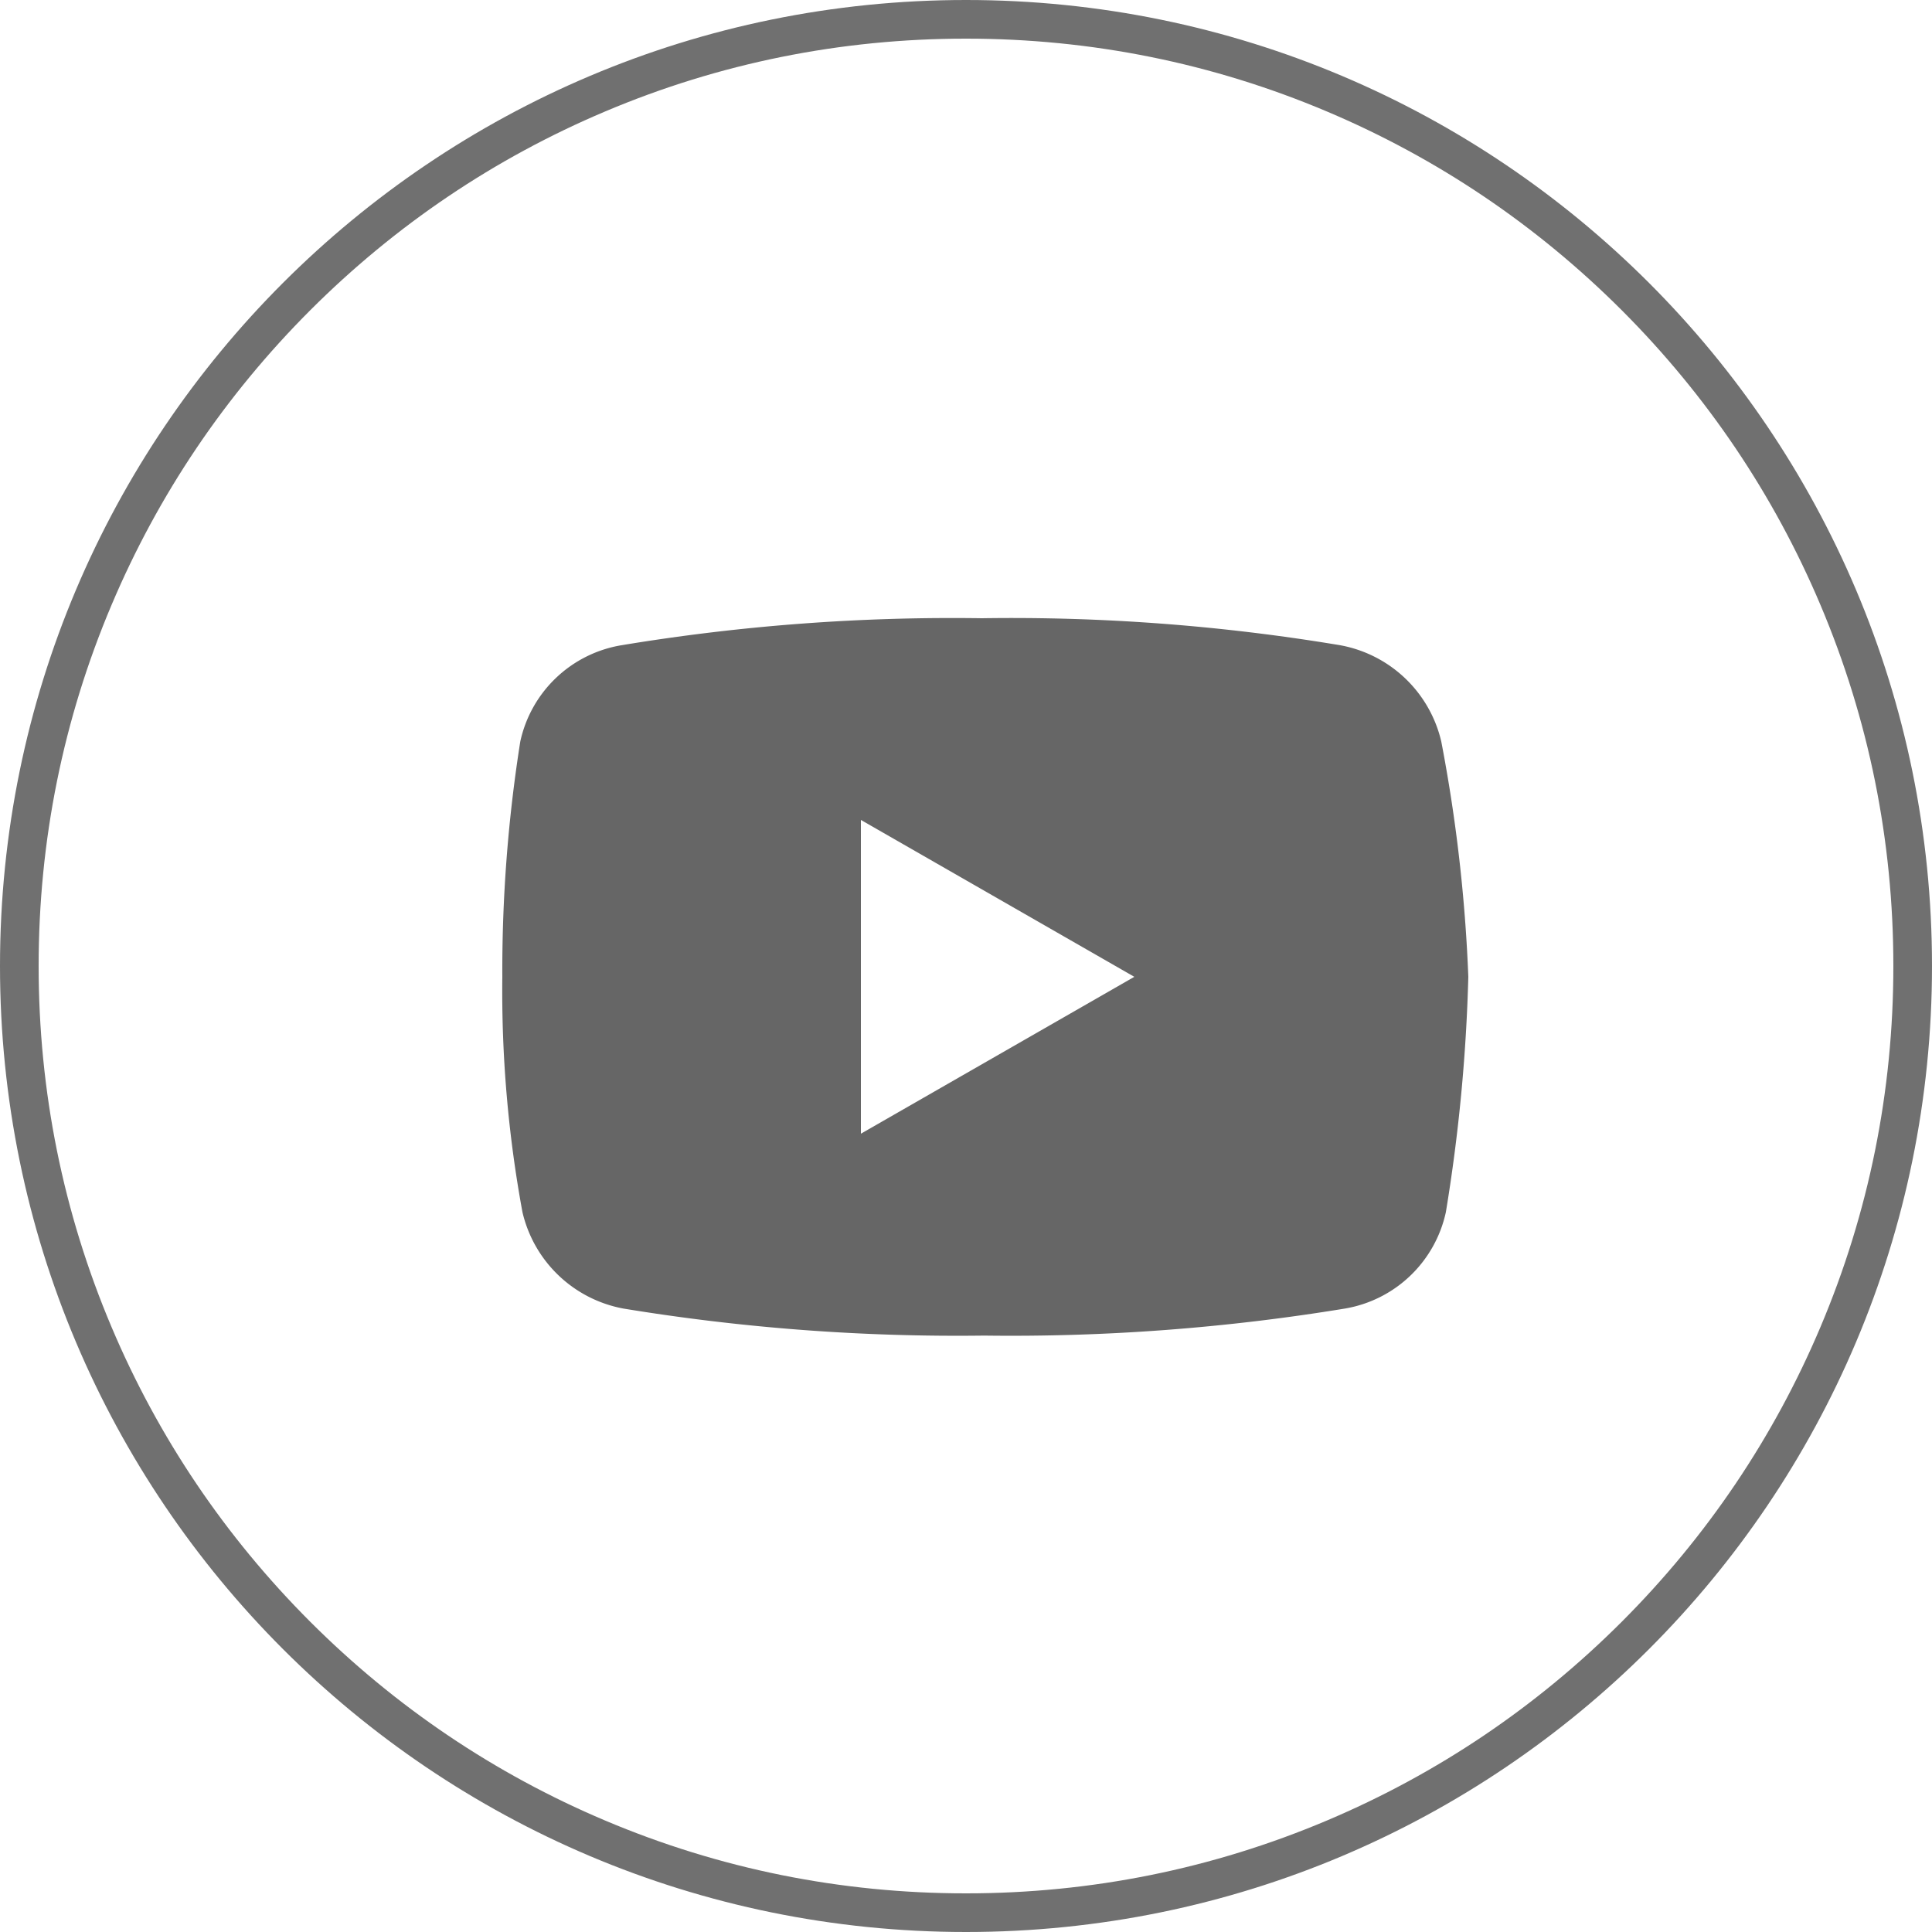 <svg id="コンポーネント_73_4" data-name="コンポーネント 73 – 4" xmlns="http://www.w3.org/2000/svg" width="50" height="50" viewBox="0 0 50 50">
  <g id="パス_1734" data-name="パス 1734" fill="none">
    <path d="M25,0A25,25,0,1,1,0,25,25,25,0,0,1,25,0Z" stroke="none"/>
    <path d="M 25 1 C 21.76 1 18.617 1.634 15.658 2.886 C 12.801 4.094 10.234 5.825 8.029 8.029 C 5.825 10.234 4.094 12.801 2.886 15.658 C 1.634 18.617 1 21.76 1 25 C 1 28.24 1.634 31.383 2.886 34.342 C 4.094 37.199 5.825 39.766 8.029 41.971 C 10.234 44.175 12.801 45.906 15.658 47.114 C 18.617 48.366 21.76 49 25 49 C 28.24 49 31.383 48.366 34.342 47.114 C 37.199 45.906 39.766 44.175 41.971 41.971 C 44.175 39.766 45.906 37.199 47.114 34.342 C 48.366 31.383 49 28.24 49 25 C 49 21.76 48.366 18.617 47.114 15.658 C 45.906 12.801 44.175 10.234 41.971 8.029 C 39.766 5.825 37.199 4.094 34.342 2.886 C 31.383 1.634 28.24 1 25 1 M 25 0 C 38.807 0 50 11.193 50 25 C 50 38.807 38.807 50 25 50 C 11.193 50 0 38.807 0 25 C 0 11.193 11.193 0 25 0 Z" stroke="none" fill="#707070"/>
  </g>
  <g id="アートワーク_3" data-name="アートワーク 3" transform="translate(34.551 32)">
    <path id="パス_1307" data-name="パス 1307" d="M24.3,3.19A3.294,3.294,0,0,0,21.692.7a51.615,51.615,0,0,0-9.28-.7A52.381,52.381,0,0,0,3.075.7,3.219,3.219,0,0,0,.465,3.19,38.008,38.008,0,0,0,0,9.28a31.571,31.571,0,0,0,.521,6.09,3.3,3.3,0,0,0,2.61,2.495,53.371,53.371,0,0,0,9.339.7,53.371,53.371,0,0,0,9.339-.7,3.223,3.223,0,0,0,2.61-2.495A44.579,44.579,0,0,0,25,9.28,40.643,40.643,0,0,0,24.3,3.19ZM9.28,13.34V5.22l7.076,4.06Z" transform="translate(-21.551 -16)" fill="#666"/>
  </g>
</svg>
